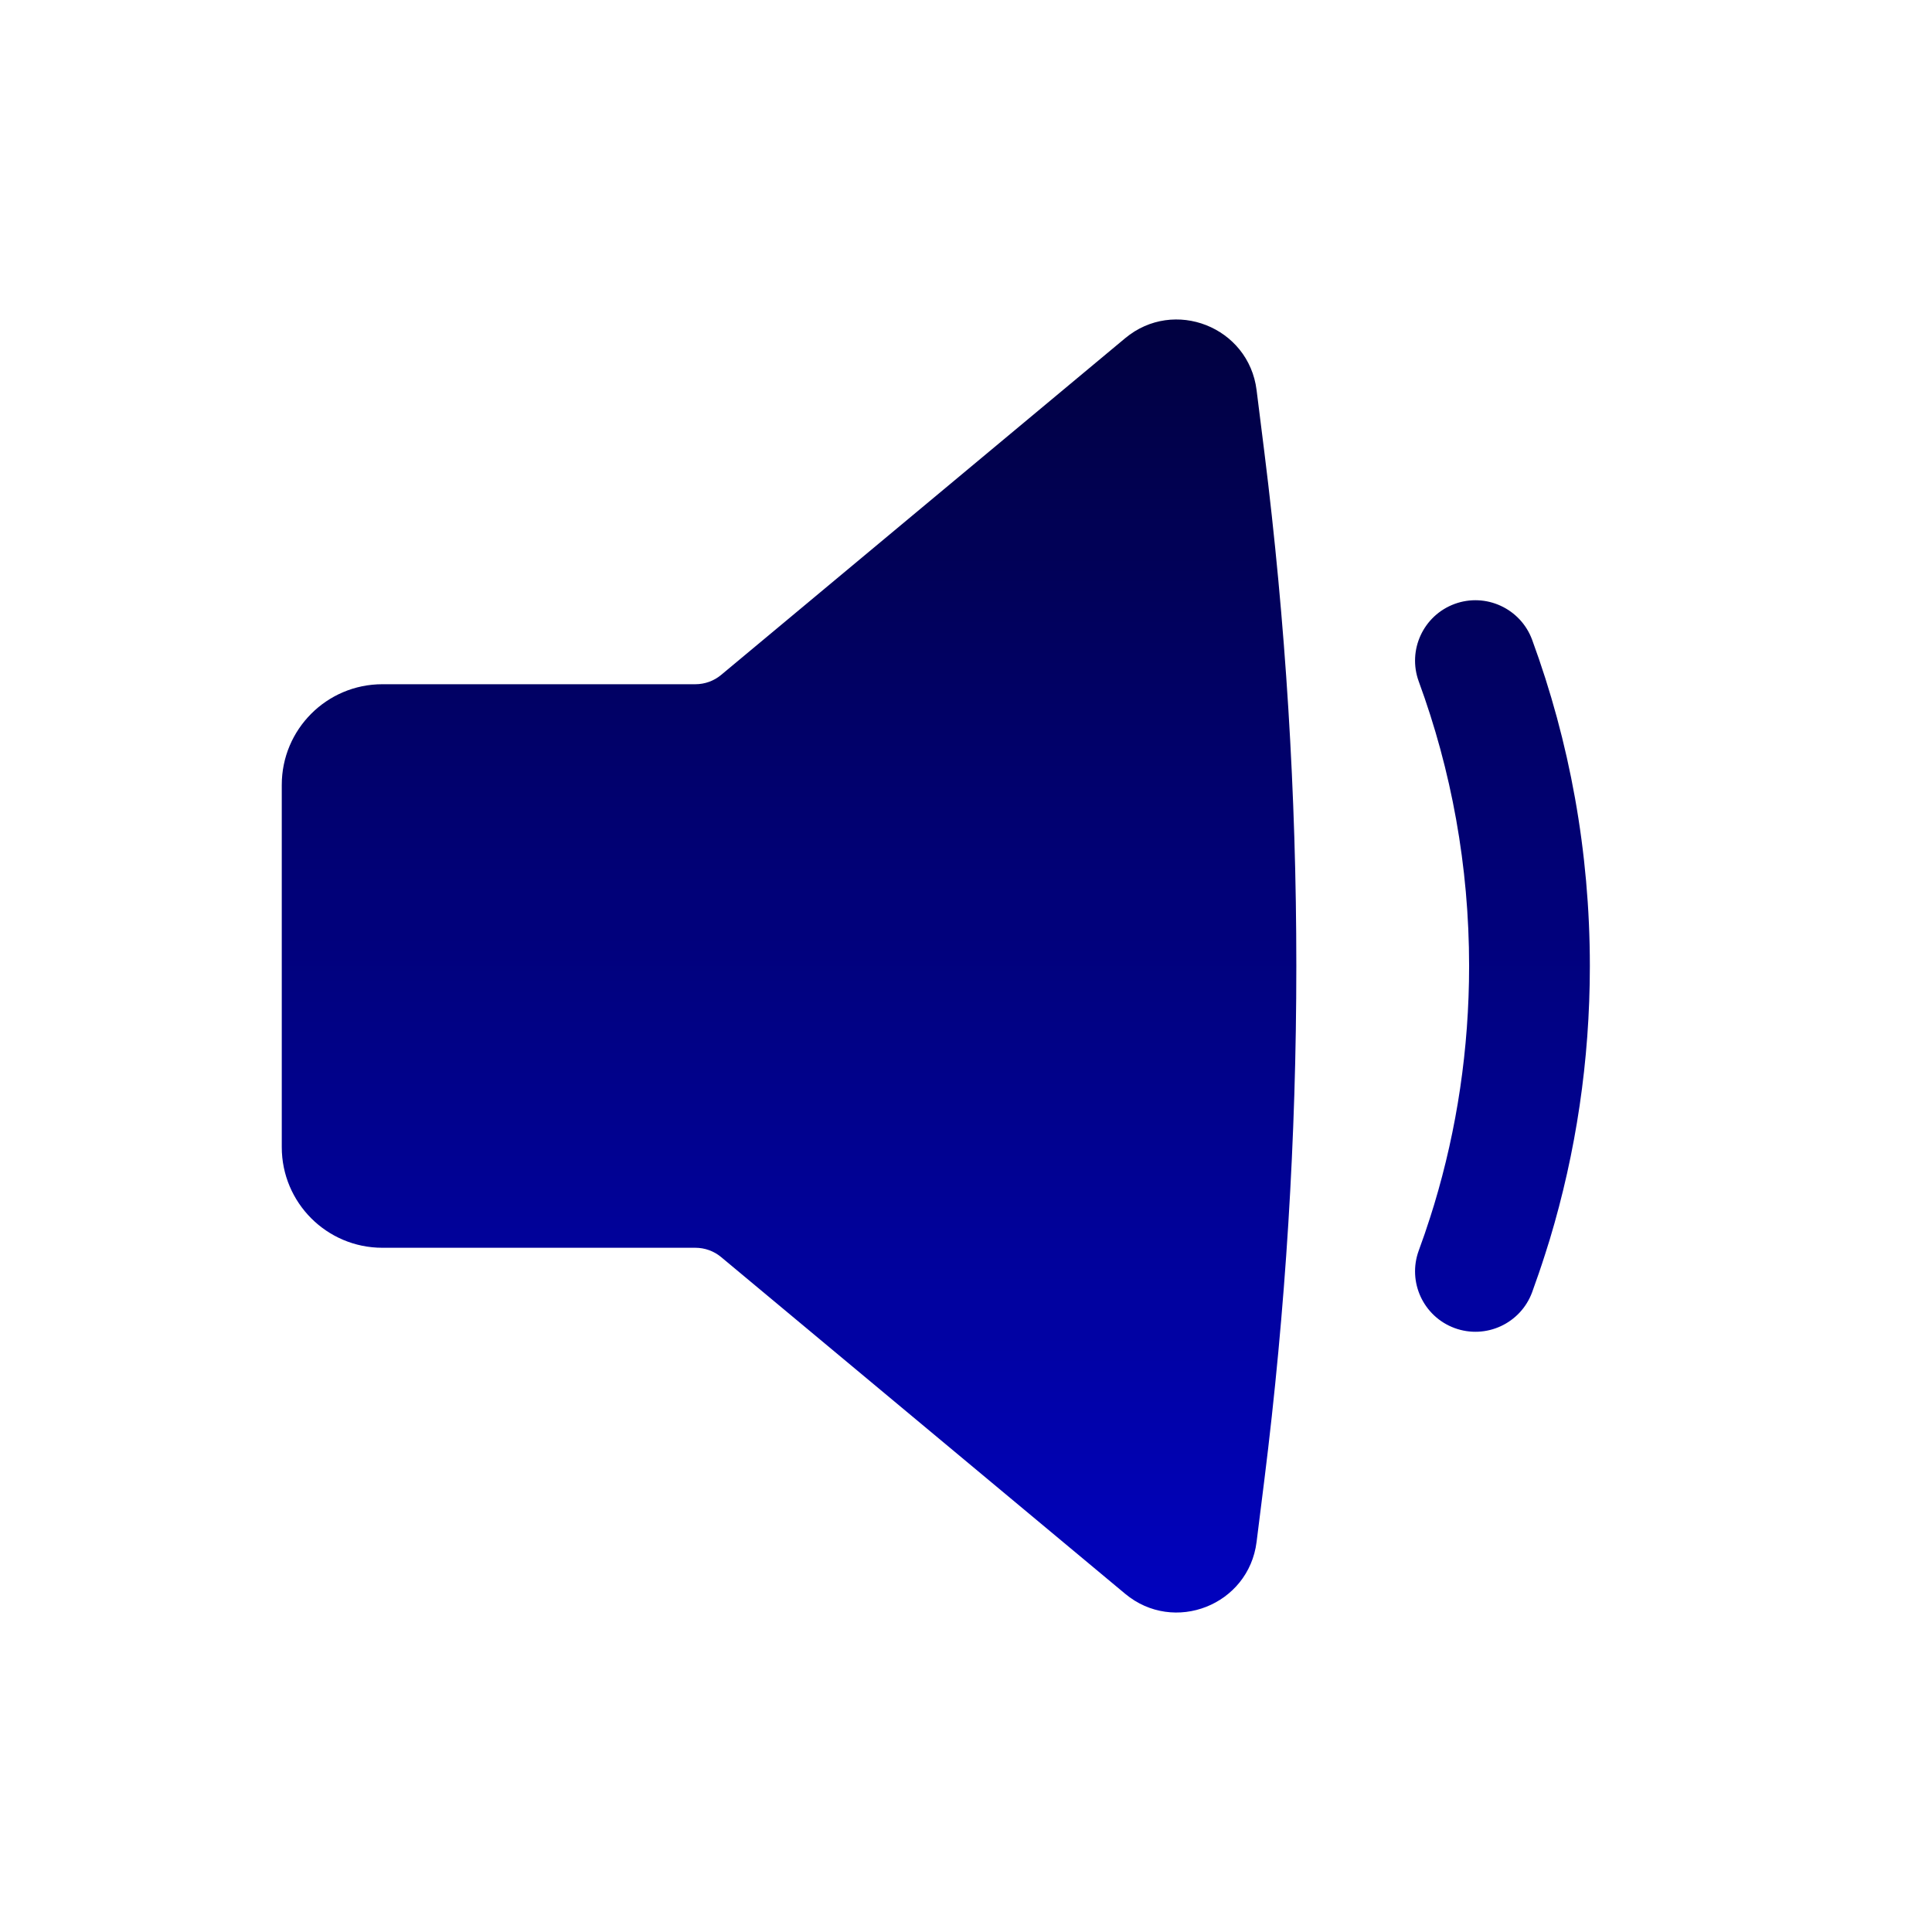 <?xml version="1.0" encoding="UTF-8"?> <svg xmlns="http://www.w3.org/2000/svg" width="32" height="32" viewBox="0 0 32 32" fill="none"><path d="M18.636 5.602C19.446 4.927 20.682 5.415 20.813 6.461L20.941 7.483C21.648 13.139 21.648 18.861 20.941 24.517L20.813 25.539C20.682 26.585 19.446 27.073 18.636 26.398L11.944 20.821C11.824 20.721 11.673 20.667 11.517 20.667H6.333C5.413 20.667 4.667 19.921 4.667 19V13C4.667 12.08 5.413 11.333 6.333 11.333H11.517C11.673 11.333 11.824 11.279 11.944 11.179L18.636 5.602Z" fill="url(#paint0_linear_59_2205)"></path><path d="M25.377 10.597C25.186 10.079 24.611 9.813 24.093 10.003C23.575 10.194 23.309 10.768 23.499 11.287C24.038 12.755 24.333 14.342 24.333 16C24.333 17.376 24.131 18.702 23.754 19.952C23.733 20.021 23.711 20.091 23.689 20.16C23.63 20.346 23.566 20.531 23.499 20.713C23.309 21.232 23.575 21.806 24.093 21.997C24.611 22.187 25.186 21.922 25.377 21.403C25.453 21.194 25.526 20.982 25.594 20.768C25.62 20.689 25.645 20.609 25.669 20.529C26.101 19.094 26.333 17.573 26.333 16C26.333 14.103 25.996 12.283 25.377 10.597Z" fill="url(#paint1_linear_59_2205)"></path><defs><linearGradient id="paint0_linear_59_2205" x1="15.5" y1="5.292" x2="15.5" y2="26.709" gradientUnits="userSpaceOnUse"><stop stop-color="#010140"></stop><stop offset="1" stop-color="#0102BE"></stop></linearGradient><linearGradient id="paint1_linear_59_2205" x1="15.5" y1="5.292" x2="15.5" y2="26.709" gradientUnits="userSpaceOnUse"><stop stop-color="#010140"></stop><stop offset="1" stop-color="#0102BE"></stop></linearGradient></defs></svg> 